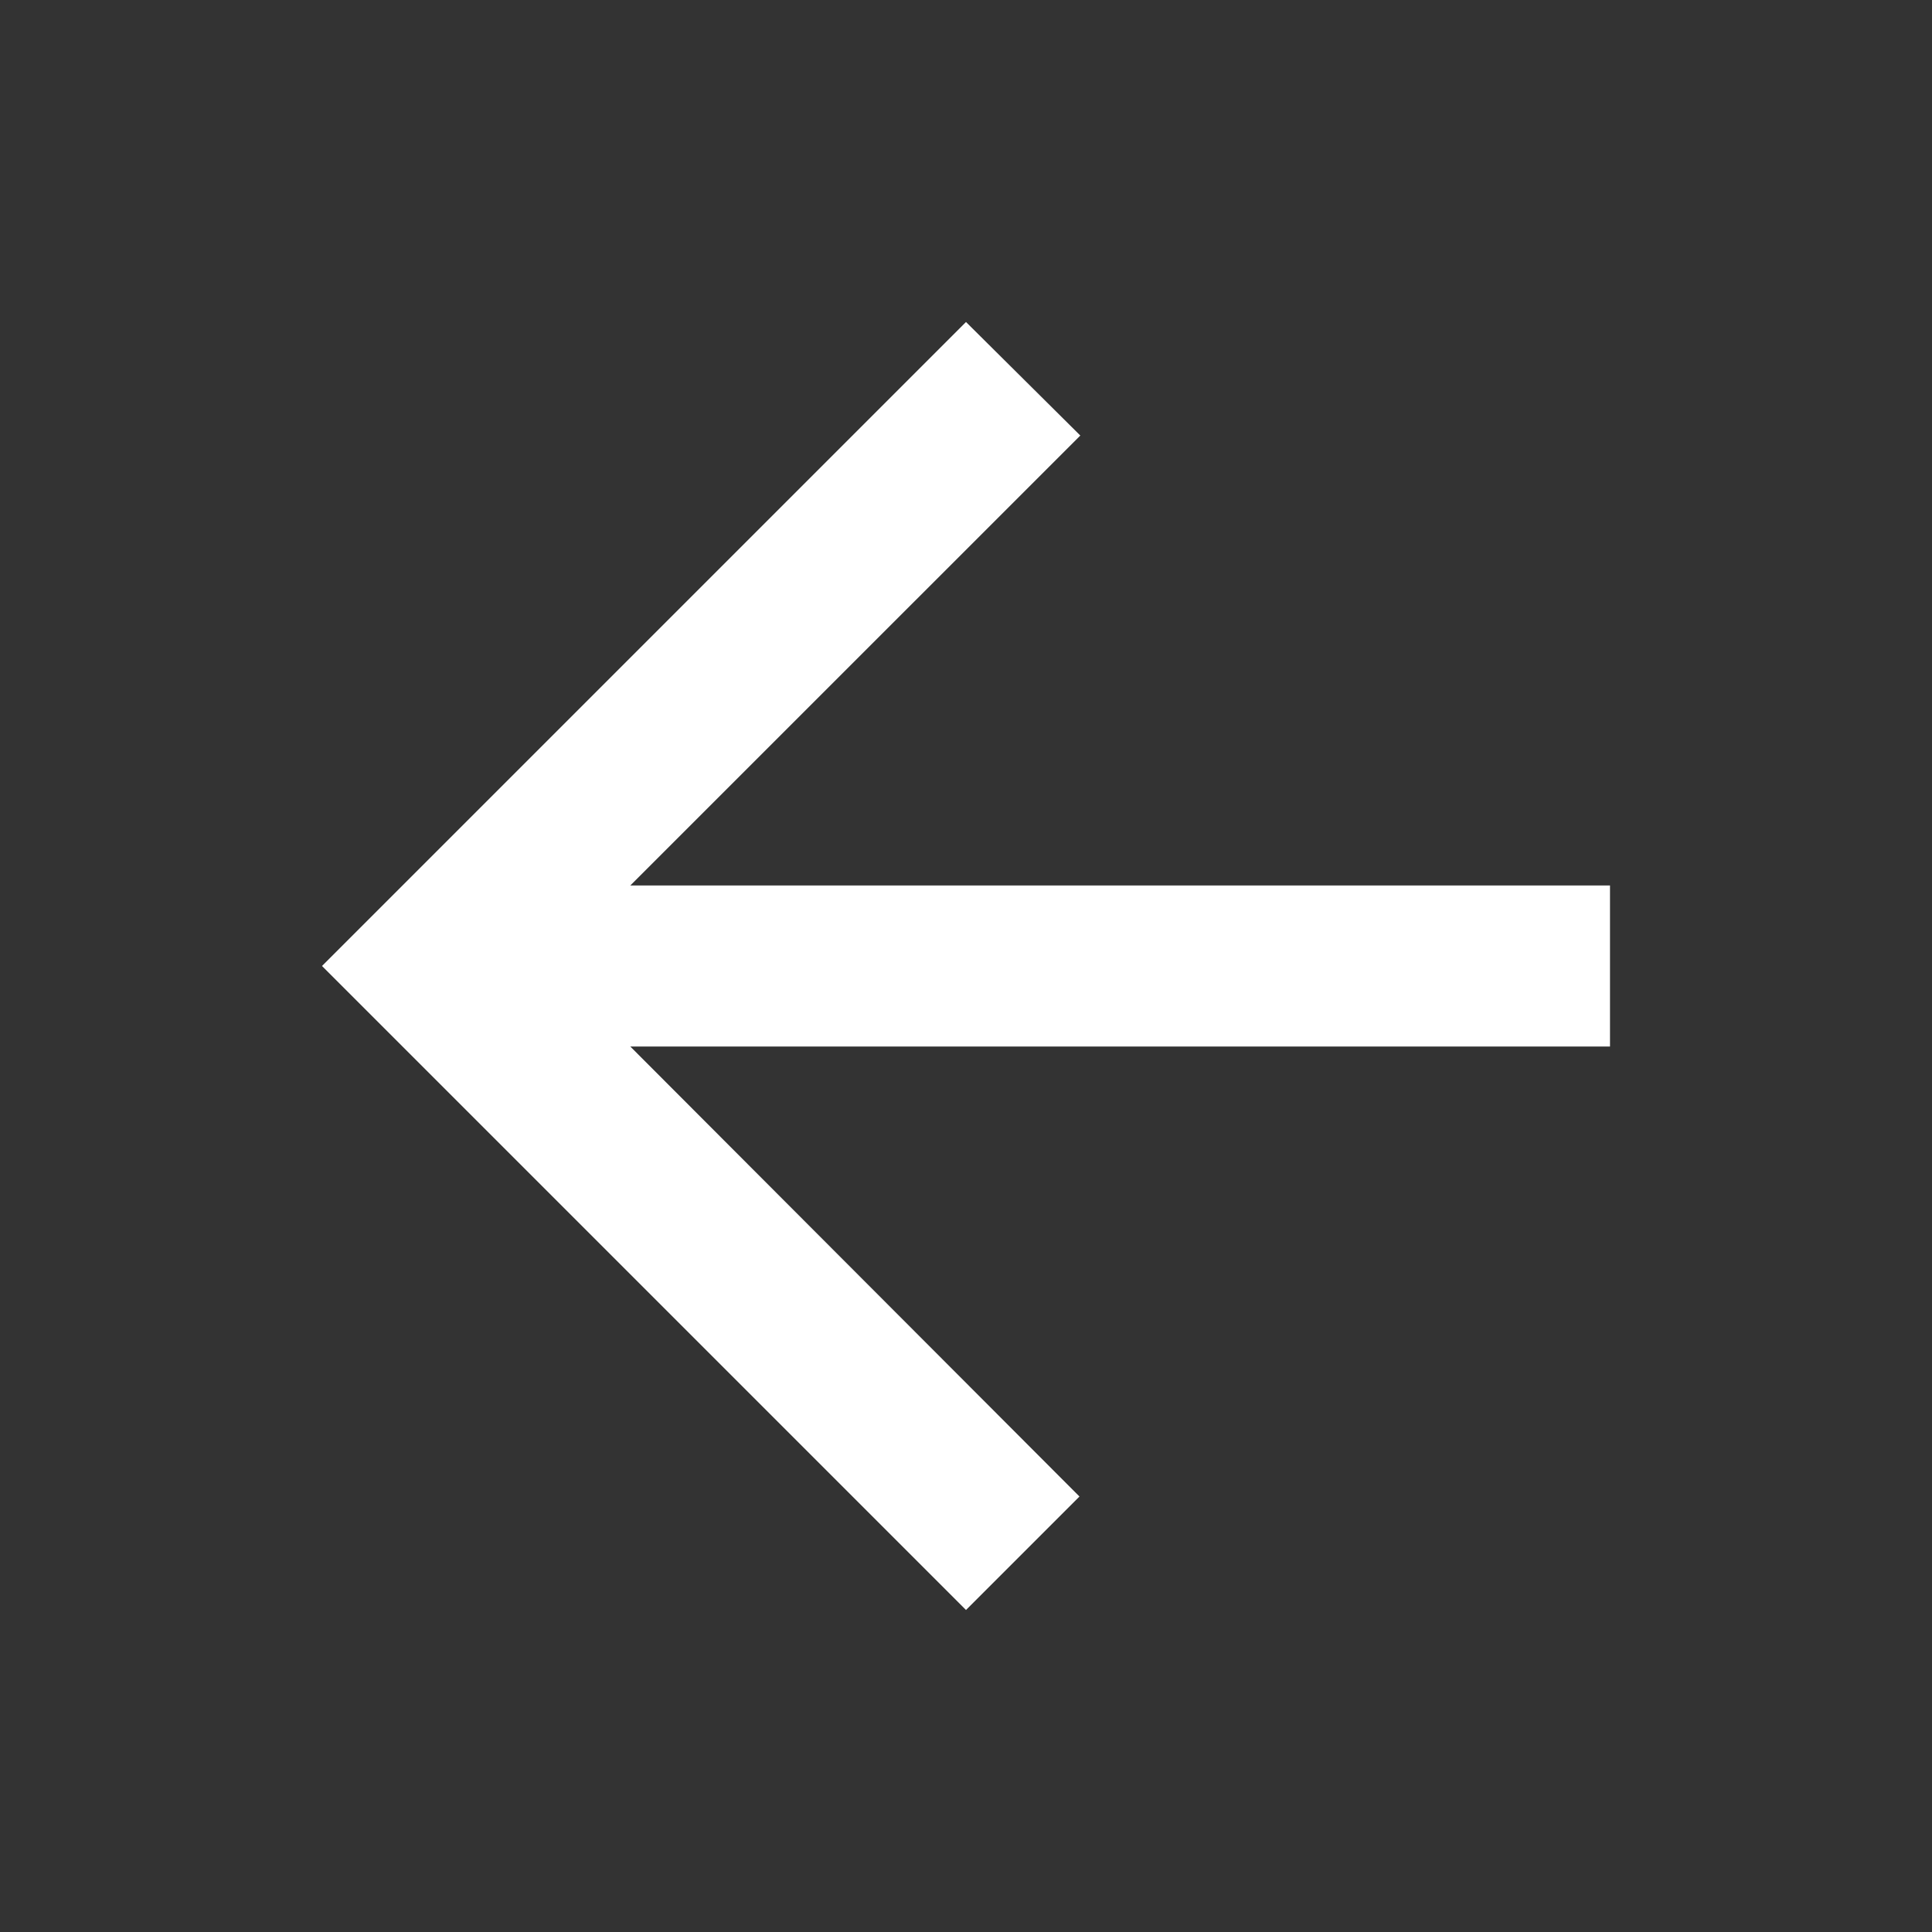 <svg width="30" height="30" viewBox="0 0 30 30" fill="none" xmlns="http://www.w3.org/2000/svg">
<rect x="0" y="0" width="30" height="30" fill="#333333" stroke="none"/>
<path d="M25 13.75L9.787 13.75L16.775 6.763L15 5L5 15L15 25L16.762 23.238L9.787 16.25L25 16.25L25 13.75Z" fill="white"/>
</svg>
